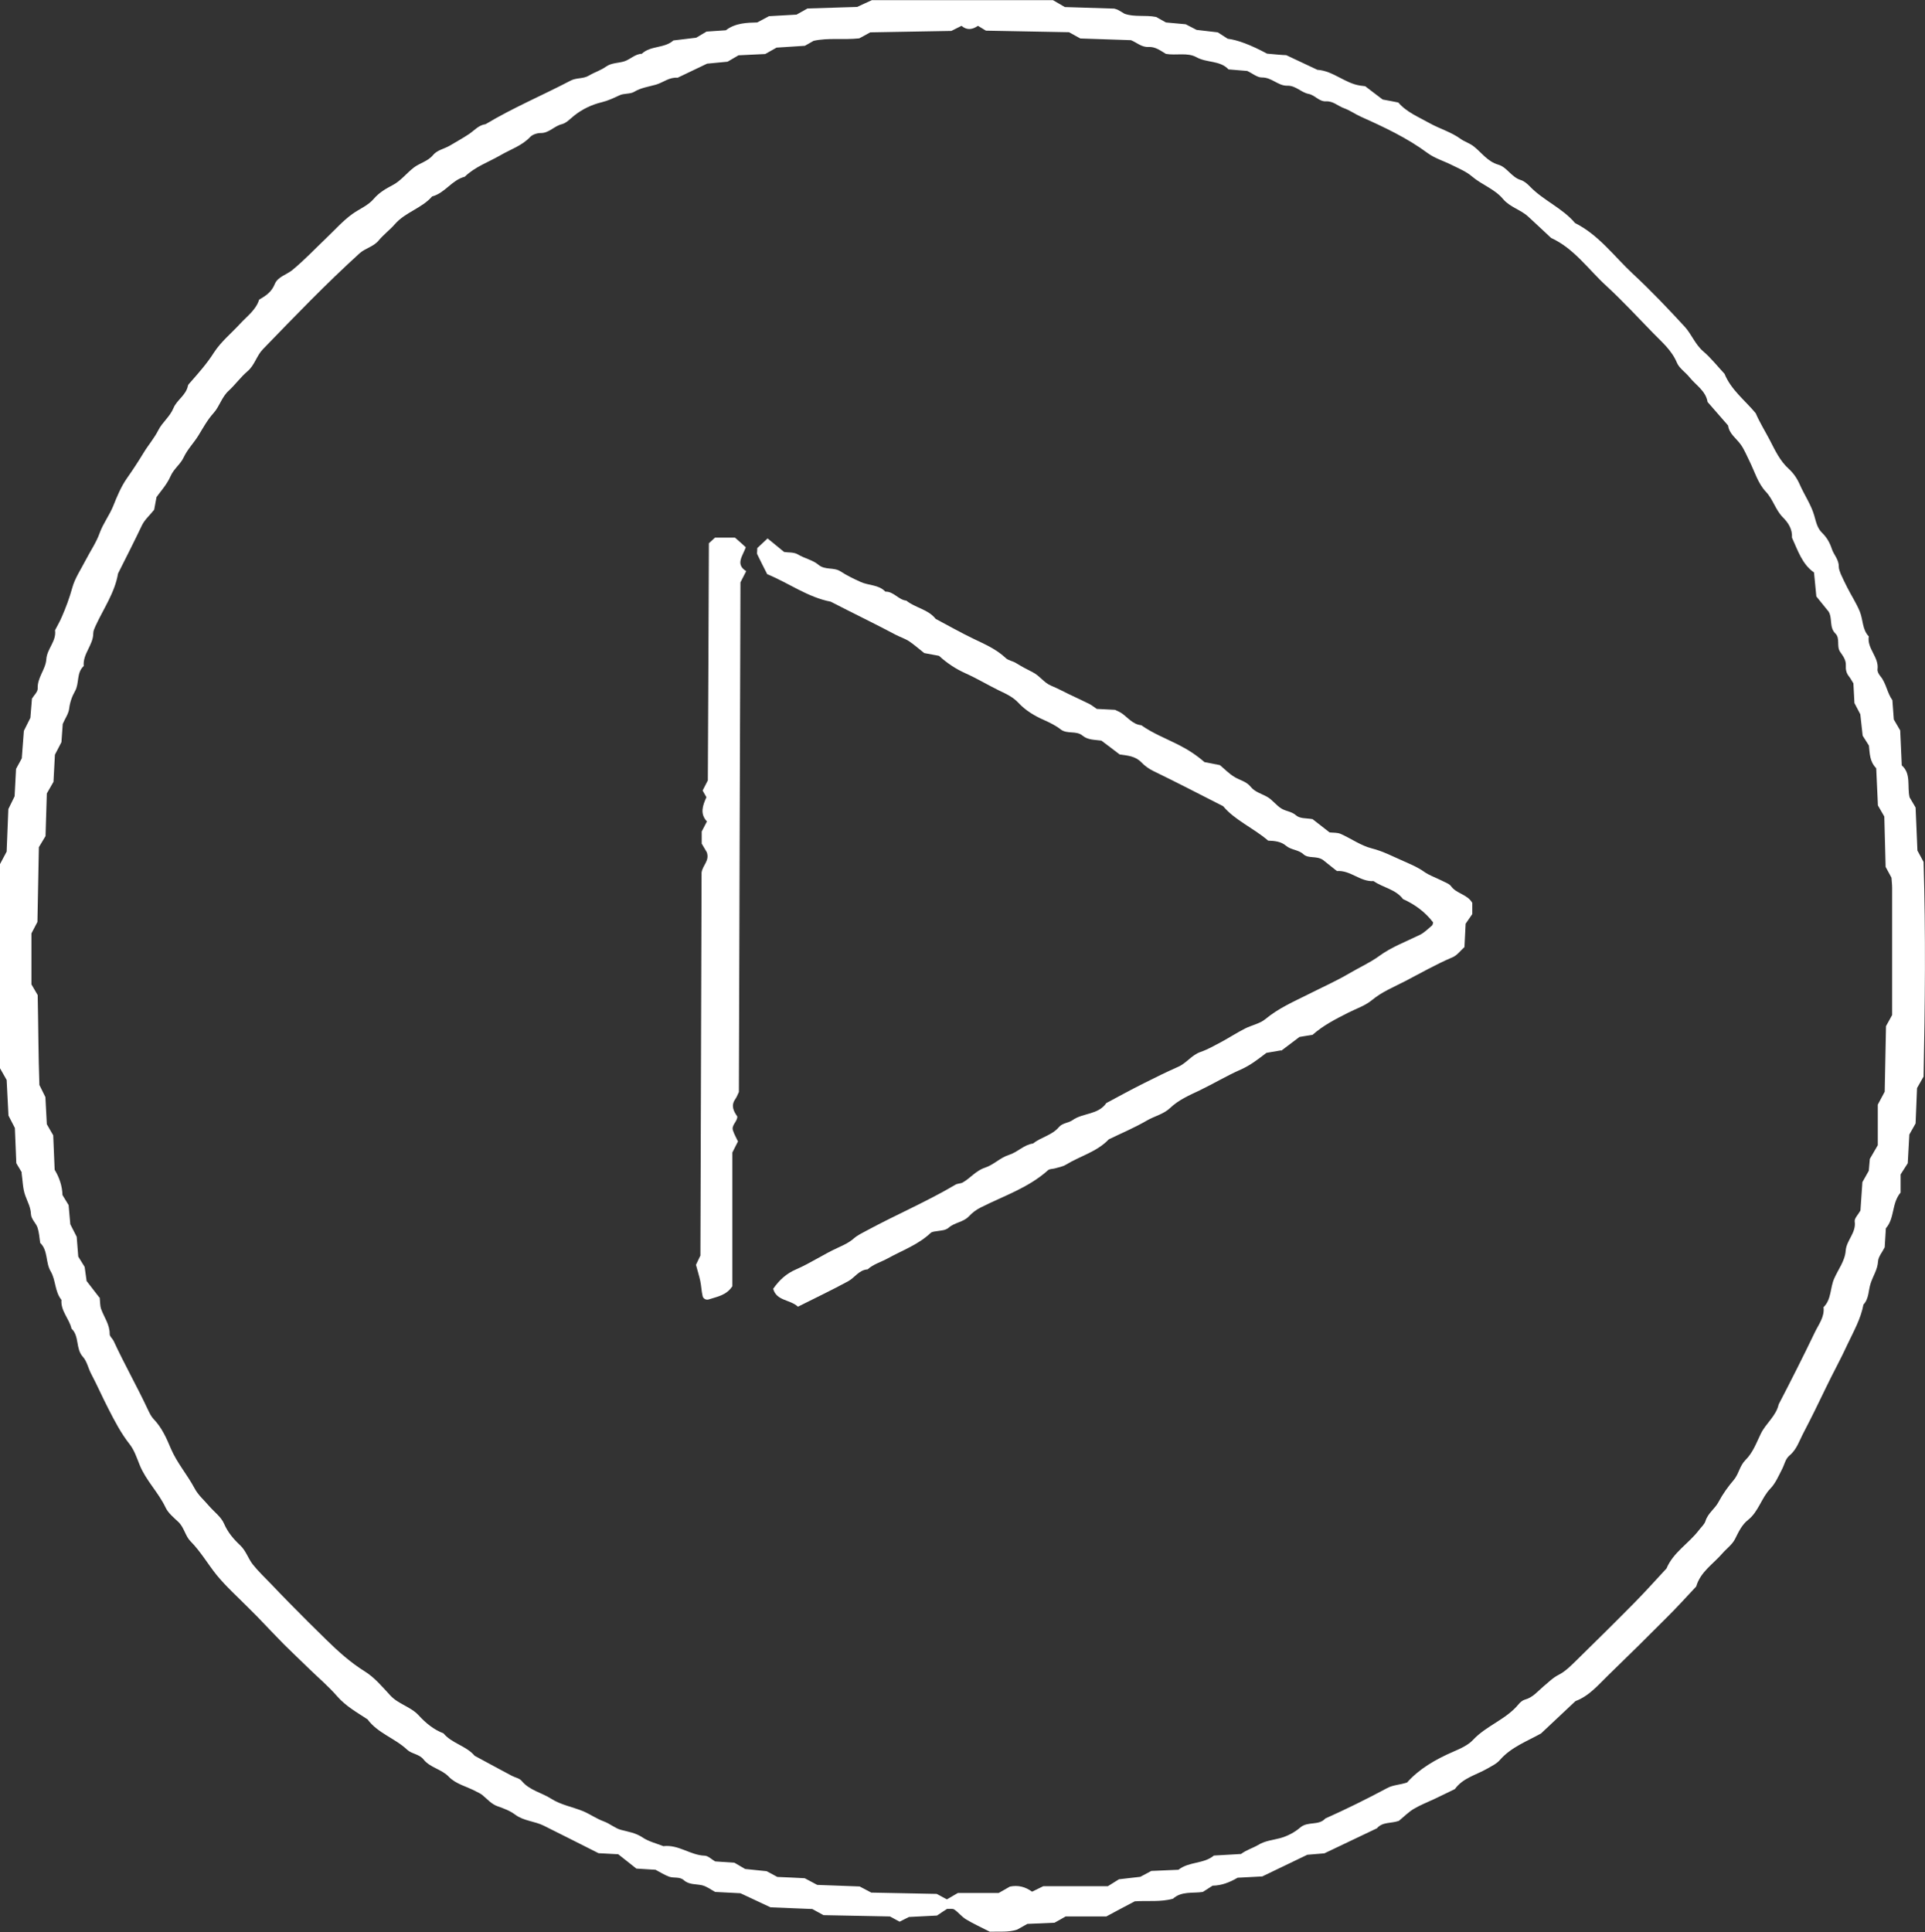 <?xml version="1.0" encoding="UTF-8"?><svg id="b" xmlns="http://www.w3.org/2000/svg" viewBox="0 0 147.59 148.14"><rect x="0" y="0" width="147.59" height="148.14" fill="#333333" stroke="none"/><defs><style>.d{fill:#fff;}</style></defs><g id="c"><g><path class="d" d="M1.69,89.92l-.44-.74-.11-2.7-.49-.95c-.04-.8-.09-1.78-.14-2.73l-.51-.9v-15.65c.19-.35,.33-.61,.51-.96l.13-3.26c.14-.28,.31-.63,.48-.98,.04-.7,.07-1.39,.11-2.1l.44-.81,.16-2.11,.5-1,.12-1.47c.16-.26,.45-.52,.44-.77-.04-.84,.61-1.47,.66-2.24,.05-.81,.79-1.39,.67-2.23,.18-.35,.38-.69,.53-1.05,.31-.71,.58-1.44,.79-2.2,.2-.74,.66-1.41,1.02-2.11,.36-.7,.82-1.36,1.08-2.09,.27-.75,.76-1.37,1.05-2.1,.29-.73,.6-1.47,1.04-2.1,.46-.65,.88-1.3,1.29-1.97,.35-.58,.8-1.09,1.12-1.72,.3-.6,.88-1.02,1.16-1.69,.25-.62,.97-.99,1.11-1.72,.02-.09,.11-.17,.17-.24,.65-.74,1.3-1.47,1.83-2.31,.53-.82,1.33-1.47,2-2.2,.53-.58,1.21-1.05,1.46-1.85,.51-.29,.96-.59,1.2-1.2,.23-.56,.92-.71,1.36-1.08,.92-.76,1.74-1.63,2.61-2.46,.65-.62,1.25-1.3,1.97-1.82,.55-.4,1.21-.64,1.67-1.19,.39-.45,.89-.75,1.43-1.03,.6-.31,1.05-.9,1.6-1.33,.46-.36,1.08-.48,1.48-.96,.33-.4,.85-.48,1.27-.72,.5-.3,1.02-.58,1.51-.91,.41-.28,.73-.68,1.26-.75,2.1-1.26,4.36-2.21,6.52-3.34,.46-.24,.97-.12,1.41-.39,.42-.25,.91-.4,1.3-.68,.44-.31,.94-.26,1.41-.41,.46-.15,.82-.56,1.34-.58,.68-.64,1.73-.4,2.42-1.02,.59-.07,1.17-.14,1.75-.21,.26-.15,.52-.31,.79-.47l1.48-.1c.74-.57,1.65-.58,2.41-.6l.9-.48c.7-.04,1.39-.08,2.11-.12,.24-.13,.5-.28,.84-.47,1.2-.04,2.49-.08,3.81-.12,.33-.15,.68-.32,1.13-.52h13.88l.91,.53c1.21,.04,2.5,.08,3.79,.12,.09,.03,.19,.05,.27,.09,.18,.09,.34,.2,.51,.3,.77,.28,1.57,.08,2.43,.25l.75,.42c.45,.04,.95,.09,1.52,.14,.19,.1,.45,.23,.83,.43,.46,.05,1.05,.12,1.63,.19l.76,.49q1.15,.14,3.01,1.14c.28,.03,.58,.05,.87,.08,.2,.02,.4,.03,.61,.04,.79,.37,1.58,.75,2.38,1.12,1.21,.08,2.1,1.03,3.28,1.21,.1,.01,.2,.03,.39,.05,.41,.31,.87,.67,1.34,1.02,.38,.07,.77,.14,1.2,.23,.64,.75,1.58,1.12,2.43,1.6,.76,.42,1.62,.66,2.35,1.19,.3,.22,.7,.33,1.01,.58,.61,.48,1.05,1.16,1.89,1.4,.65,.19,.99,.95,1.7,1.17,.27,.08,.52,.3,.72,.51,1.04,1.07,2.48,1.64,3.45,2.79,1.82,.91,3,2.56,4.44,3.9,1.38,1.28,2.69,2.66,3.97,4.05,.52,.57,.79,1.34,1.41,1.88,.6,.51,1.1,1.15,1.64,1.73,.5,1.23,1.56,2.02,2.39,3.02,.3,.7,.72,1.37,1.08,2.06,.4,.77,.77,1.59,1.46,2.21,.35,.32,.63,.72,.84,1.2,.35,.8,.87,1.54,1.11,2.38,.14,.49,.23,.96,.6,1.32,.36,.35,.59,.75,.75,1.24,.15,.45,.54,.81,.53,1.35,0,.18,.08,.38,.15,.56,.16,.36,.33,.71,.51,1.06,.31,.61,.69,1.19,.95,1.82,.26,.63,.18,1.38,.69,1.91-.15,.94,.8,1.59,.67,2.53-.02,.16,.1,.38,.22,.52,.45,.54,.51,1.27,.92,1.84l.11,1.48c.15,.26,.3,.52,.49,.84l.12,2.68c.74,.64,.4,1.62,.6,2.45,.16,.27,.31,.52,.46,.78,.05,1.1,.09,2.19,.14,3.3,.13,.24,.27,.5,.47,.87,.17,5.45,.11,11.01,0,16.46l-.5,.88c-.04,.9-.07,1.79-.11,2.71l-.48,.85c-.04,.68-.08,1.47-.12,2.2l-.55,.86v1.39c-.7,.82-.44,1.97-1.13,2.74-.03,.5-.06,.99-.09,1.46-.19,.38-.49,.72-.51,1.08-.04,.63-.38,1.11-.56,1.66-.19,.55-.12,1.18-.56,1.65-.2,1.08-.73,2.01-1.19,2.98-.53,1.16-1.15,2.27-1.7,3.42-.55,1.15-1.11,2.29-1.7,3.42-.32,.6-.52,1.29-1.08,1.75-.32,.27-.38,.68-.56,1.03-.27,.52-.51,1.1-.91,1.51-.69,.72-.9,1.76-1.71,2.4-.47,.37-.72,.91-.99,1.45-.21,.43-.65,.74-.98,1.12-.7,.81-1.68,1.41-2,2.53-.75,.8-1.48,1.61-2.26,2.38-1.47,1.48-2.96,2.95-4.46,4.4-.78,.75-1.47,1.61-2.54,2.01-.87,.82-1.74,1.63-2.64,2.48-1.07,.6-2.29,1.04-3.16,2.04-.25,.29-.63,.46-.97,.66-.84,.48-1.86,.71-2.47,1.56-.53,.26-1.06,.52-1.59,.77-.53,.25-1.08,.46-1.58,.76-.42,.26-.77,.62-1.13,.91-.58,.21-1.25,.06-1.68,.57-1.32,.63-2.65,1.26-4.03,1.92-.33,.03-.73,.06-1.31,.11-.99,.48-2.13,1.03-3.45,1.66-.5,.03-1.19,.06-1.89,.1-.6,.35-1.23,.6-1.92,.61l-.75,.48c-.78,.12-1.62-.08-2.29,.52-.96,.27-1.96,.13-2.93,.2-.71,.37-1.4,.74-2.18,1.16h-3.12c-.33,.19-.59,.34-.85,.48-.7,.03-1.39,.06-2.08,.09-.27,.15-.53,.3-.79,.44-.68,.22-1.37,.13-2.09,.16-.6-.31-1.23-.59-1.81-.94-.34-.2-.59-.54-.91-.76-.14-.09-.37-.04-.56-.05-.26,.17-.51,.33-.77,.51-.68,.03-1.37,.07-2.15,.11-.19,.1-.45,.23-.72,.36-.25-.13-.5-.28-.74-.4-1.72-.03-3.41-.07-5.09-.1-.27-.15-.53-.29-.86-.47-1.02-.04-2.11-.09-3.2-.13-.71-.33-1.42-.66-2.31-1.08-.5-.03-1.19-.06-1.94-.1-.3-.16-.63-.42-1-.51-.48-.11-1-.03-1.4-.39-.33-.29-.77-.14-1.13-.27-.36-.13-.7-.35-1.04-.53-.5-.03-.99-.06-1.47-.09-.48-.38-.95-.75-1.39-1.1l-1.51-.08c-1.42-.71-2.82-1.43-4.22-2.12-.7-.34-1.52-.35-2.18-.84-.38-.29-.86-.47-1.32-.63-.5-.17-.81-.56-1.19-.87-.15-.12-.34-.2-.51-.29-.69-.37-1.51-.54-2.06-1.11-.56-.59-1.43-.69-1.94-1.33-.32-.41-.91-.42-1.25-.74-.94-.89-2.25-1.26-3.04-2.33-.82-.54-1.67-1.01-2.34-1.78-.65-.75-1.42-1.4-2.13-2.09-.64-.62-1.29-1.24-1.93-1.87-.7-.71-1.38-1.43-2.07-2.15-.21-.21-.42-.42-.63-.63-.84-.85-1.74-1.65-2.49-2.57-.67-.84-1.21-1.78-1.98-2.56-.41-.41-.49-1.07-.94-1.49-.36-.34-.78-.68-.98-1.11-.55-1.16-1.5-2.06-1.98-3.25-.22-.54-.41-1.13-.76-1.58-.68-.86-1.17-1.81-1.66-2.77-.45-.87-.84-1.77-1.3-2.64-.23-.43-.32-.96-.64-1.31-.57-.63-.25-1.58-.87-2.16-.17-.76-.84-1.35-.77-2.2-.52-.64-.43-1.52-.82-2.18-.42-.7-.19-1.6-.81-2.19-.06-.39-.08-.79-.2-1.16-.12-.37-.49-.64-.51-1.06-.02-.51-.26-.93-.43-1.4-.2-.54-.2-1.16-.29-1.78Zm5.95,9.54c.04,.31,.02,.62,.11,.89,.23,.64,.67,1.2,.66,1.94,0,.17,.21,.33,.3,.51,.82,1.78,1.79,3.48,2.62,5.25,.13,.27,.25,.54,.45,.75,.63,.65,.99,1.47,1.33,2.28,.47,1.09,1.25,1.98,1.8,3.01,.29,.55,.74,.92,1.12,1.37,.39,.45,.93,.84,1.15,1.36,.29,.67,.73,1.18,1.23,1.65,.45,.42,.61,1.01,.97,1.47,.43,.54,.94,1.02,1.43,1.53,.48,.5,.96,1.01,1.45,1.5,.91,.92,1.82,1.84,2.75,2.74,.92,.9,1.86,1.75,2.97,2.44,.74,.46,1.34,1.18,1.95,1.84,.62,.67,1.55,.85,2.17,1.52,.53,.58,1.14,1.09,1.9,1.38,.65,.78,1.74,.95,2.39,1.72,.95,.51,1.89,1.03,2.84,1.53,.26,.14,.6,.19,.77,.4,.6,.73,1.53,.89,2.27,1.37,.74,.47,1.63,.62,2.44,.95,.54,.23,1.03,.58,1.58,.78,.47,.17,.87,.53,1.32,.65,.57,.15,1.13,.23,1.65,.58,.48,.32,1.07,.46,1.6,.67,1.16-.14,2.06,.69,3.16,.73,.26,0,.52,.27,.81,.44,.47,.03,.96,.07,1.48,.1,.24,.14,.5,.29,.82,.48,.52,.05,1.1,.11,1.65,.17l.82,.44c.7,.03,1.4,.06,2.1,.1,.34,.18,.69,.36,.96,.51,1.18,.04,2.27,.08,3.25,.12,.36,.19,.62,.33,.89,.47,1.69,.03,3.38,.07,5.02,.1,.3,.16,.55,.3,.78,.42,.28-.16,.53-.31,.84-.49h3.13l.86-.49c.64-.13,1.19,.02,1.7,.39,.26-.13,.53-.26,.86-.42h4.95l.85-.53c.54-.06,1.13-.13,1.64-.19,.33-.18,.59-.32,.84-.45l2.08-.09c.81-.64,1.95-.44,2.72-1.09,.7-.04,1.4-.08,2.08-.12,.41-.31,.9-.45,1.31-.69,.54-.33,1.11-.37,1.67-.52,.56-.15,1.12-.44,1.56-.82,.58-.5,1.41-.12,1.92-.69,1.61-.72,3.19-1.5,4.74-2.33,.46-.25,.95-.24,1.53-.43,.92-1.04,2.19-1.78,3.56-2.37,.53-.23,1.12-.49,1.5-.9,1.03-1.1,2.53-1.56,3.49-2.73,.12-.15,.3-.3,.47-.35,.62-.16,.99-.64,1.44-1.02,.38-.31,.71-.66,1.17-.89,.51-.26,.95-.71,1.37-1.12,1.49-1.46,2.98-2.93,4.45-4.42,.84-.85,1.63-1.74,2.44-2.61,.52-1.24,1.7-1.91,2.48-2.93,.18-.24,.43-.45,.51-.71,.19-.61,.73-.94,1-1.46,.33-.62,.72-1.16,1.17-1.69,.38-.45,.45-1.08,.89-1.52,.57-.56,.84-1.32,1.18-2.02,.39-.8,1.17-1.35,1.37-2.25,.95-1.83,1.88-3.66,2.77-5.52,.29-.61,.76-1.18,.67-1.93,.61-.6,.5-1.47,.81-2.18,.31-.72,.83-1.35,.89-2.16,.06-.8,.82-1.37,.69-2.24-.03-.23,.26-.51,.44-.83l.15-2.18,.49-.87,.08-.91c.19-.33,.39-.67,.61-1.05v-3.11l.53-.99c.03-1.62,.06-3.31,.1-5.03l.47-.85c0-3.18,0-6.46,0-9.74,0-.29-.04-.58-.05-.79l-.45-.83c-.03-1.33-.07-2.62-.1-3.86l-.49-.85c-.04-.96-.09-1.94-.13-2.85-.52-.54-.49-1.15-.56-1.74-.16-.25-.32-.5-.48-.76l-.18-1.64-.45-.86-.08-1.51c-.12-.18-.21-.37-.33-.52-.21-.25-.27-.54-.25-.83,.03-.44-.22-.75-.44-1.07-.29-.43,.02-1.03-.36-1.4-.49-.48-.21-1.16-.52-1.68-.31-.38-.62-.76-.94-1.16-.06-.58-.11-1.17-.18-1.84-.91-.63-1.24-1.69-1.69-2.67,.04-.65-.28-1.14-.71-1.57-.56-.57-.74-1.37-1.3-1.96-.6-.64-.85-1.53-1.24-2.32-.22-.44-.4-.9-.68-1.29-.34-.48-.88-.81-.97-1.46-.52-.6-1.04-1.2-1.57-1.8-.14-.86-.89-1.28-1.38-1.89-.31-.39-.79-.69-.97-1.12-.4-.96-1.16-1.59-1.84-2.29-1.18-1.21-2.33-2.46-3.57-3.6-1.38-1.26-2.47-2.87-4.24-3.68-.58-.54-1.16-1.09-1.75-1.63-.58-.54-1.4-.72-1.93-1.35-.64-.77-1.63-1.09-2.38-1.73-.44-.38-1.01-.61-1.53-.87-.61-.31-1.3-.51-1.84-.9-1.59-1.18-3.36-2.01-5.15-2.81-.44-.2-.84-.49-1.31-.66-.45-.16-.82-.55-1.36-.52-.54,.03-.85-.48-1.34-.57-.58-.11-.98-.65-1.64-.63-.7,.02-1.19-.65-1.95-.63-.35,0-.71-.31-1.11-.5-.44-.04-.94-.08-1.44-.12-.65-.7-1.66-.49-2.45-.93-.7-.39-1.56-.12-2.35-.26-.41-.24-.8-.56-1.34-.53-.53,.03-.91-.35-1.34-.52-1.31-.04-2.61-.09-3.88-.13-.28-.15-.54-.3-.87-.48-2.11-.04-4.29-.08-6.37-.12-.27-.17-.44-.27-.61-.37-.43,.3-.86,.35-1.26,0-.27,.14-.53,.27-.78,.39-2.11,.04-4.2,.07-6.22,.11-.33,.18-.59,.33-.84,.46-1.19,.13-2.39-.06-3.5,.19l-.67,.38c-.7,.05-1.48,.1-2.17,.14-.35,.2-.61,.34-.87,.49-.7,.03-1.4,.07-2.05,.1l-.84,.49c-.55,.05-1.14,.11-1.57,.15-.85,.41-1.55,.74-2.26,1.08-.63-.06-1.11,.37-1.66,.53-.56,.16-1.14,.23-1.67,.55-.32,.19-.79,.1-1.13,.27-.45,.21-.87,.41-1.36,.53-.75,.18-1.47,.52-2.09,1.01-.31,.24-.6,.58-.96,.67-.59,.14-.98,.69-1.63,.68-.27,0-.62,.11-.8,.3-.63,.67-1.5,.95-2.26,1.39-.93,.54-1.97,.89-2.76,1.66-.99,.25-1.52,1.26-2.5,1.51-.79,.91-2.04,1.2-2.84,2.11-.39,.45-.88,.81-1.26,1.27-.4,.48-1.03,.59-1.46,.98-2.58,2.34-4.99,4.85-7.41,7.35-.49,.5-.63,1.22-1.18,1.69-.53,.45-.94,1.03-1.45,1.5-.53,.48-.7,1.2-1.15,1.7-.47,.52-.79,1.11-1.15,1.7-.35,.58-.85,1.07-1.15,1.71-.24,.52-.76,.87-1.01,1.45-.27,.62-.75,1.14-1.07,1.59l-.18,.97c-.33,.42-.73,.76-.94,1.2-.59,1.24-1.21,2.46-1.83,3.69-.25,1.48-1.12,2.7-1.73,4.03-.08,.18-.17,.37-.17,.55,0,.91-.82,1.58-.73,2.51-.57,.52-.33,1.32-.66,1.91-.25,.44-.4,.88-.46,1.38-.05,.37-.3,.72-.49,1.15l-.1,1.4-.5,.96-.11,2.08c-.2,.36-.35,.61-.51,.89l-.1,3.27-.51,.85-.11,5.73-.46,.88v3.91l.48,.82c.05,2.31,.05,4.69,.13,6.89l.46,.93,.11,2.08c.17,.29,.31,.55,.49,.85,.04,.85,.07,1.74,.11,2.64,.36,.6,.58,1.24,.6,1.94l.47,.77,.13,1.47c.18,.35,.36,.7,.49,.96l.12,1.52,.49,.79,.15,1.08c.38,.49,.68,.88,.98,1.27Z"/><path class="d" d="M98.21,80.53l-1.11,.19c-.62,.47-1.22,.95-1.97,1.28-1.07,.47-2.08,1.08-3.14,1.59-.8,.38-1.62,.73-2.27,1.35-.51,.49-1.22,.63-1.81,.98-.93,.54-1.93,.96-2.9,1.43-.91,.96-2.2,1.28-3.28,1.94-.24,.15-.55,.2-.82,.28-.19,.06-.43,.03-.56,.15-1.49,1.34-3.38,1.96-5.13,2.84-.37,.18-.68,.42-.94,.7-.43,.45-1.09,.46-1.54,.86-.24,.21-.54,.21-.84,.26-.19,.03-.43,.04-.55,.15-.95,.9-2.17,1.33-3.29,1.95-.51,.28-1.1,.44-1.54,.84-.66,.04-.98,.63-1.49,.91-1.27,.69-2.58,1.31-3.85,1.95-.61-.56-1.64-.43-1.9-1.37,.46-.66,1-1.17,1.78-1.5,1.08-.47,2.07-1.14,3.14-1.63,.45-.21,.89-.4,1.26-.73,.3-.26,.65-.42,1-.61,2.24-1.21,4.59-2.21,6.79-3.51,.16-.1,.39-.08,.56-.17,.6-.34,1.01-.91,1.72-1.14,.64-.21,1.17-.77,1.81-.97,.68-.21,1.15-.78,1.86-.88,.62-.49,1.46-.63,1.99-1.26,.27-.32,.73-.31,1.04-.53,.8-.57,1.97-.4,2.59-1.31,.95-.51,1.9-1.03,2.86-1.51,.87-.44,1.75-.87,2.65-1.27,.64-.28,1.04-.91,1.72-1.14,.55-.19,1.07-.49,1.58-.76,.61-.33,1.18-.7,1.8-1.02,.52-.27,1.16-.38,1.59-.74,1-.83,2.17-1.34,3.31-1.91,1.05-.53,2.13-1.01,3.13-1.6,.76-.45,1.56-.8,2.29-1.33,.94-.69,2.06-1.1,3.12-1.62,.34-.17,.63-.47,.93-.72,.05-.05,.06-.15,.08-.23-.61-.8-1.4-1.38-2.31-1.79-.57-.76-1.53-.87-2.26-1.38-1.02,.07-1.77-.85-2.81-.77l-1.08-.86c-.51-.33-1.1-.07-1.49-.43-.38-.35-.94-.32-1.32-.64-.41-.35-.9-.38-1.38-.4-1.14-.98-2.55-1.56-3.45-2.64-1.85-.94-3.58-1.84-5.34-2.69-.37-.18-.68-.41-.95-.69-.46-.47-1.05-.5-1.65-.59-.47-.36-.94-.72-1.4-1.06-.52-.07-1.03-.04-1.44-.38-.49-.41-1.17-.09-1.68-.48-.38-.3-.84-.52-1.28-.72-.73-.32-1.41-.73-1.95-1.31-.42-.45-.94-.69-1.47-.94-.88-.43-1.72-.94-2.62-1.34-.73-.33-1.38-.76-2.01-1.33-.33-.06-.72-.13-1.13-.21-.37-.29-.74-.62-1.15-.9-.32-.21-.71-.33-1.05-.51-1.64-.87-3.32-1.68-4.97-2.53-1.76-.34-3.2-1.42-4.87-2.11-.24-.48-.51-1-.76-1.52-.04-.08,0-.2,0-.48,.19-.18,.48-.45,.79-.74l1.27,1.04c.3,.05,.75,0,1.06,.19,.51,.31,1.13,.42,1.57,.79,.51,.43,1.16,.17,1.68,.5,.49,.32,1.03,.58,1.56,.82,.62,.28,1.38,.2,1.89,.74,.64-.02,1,.63,1.61,.69,.69,.56,1.67,.66,2.25,1.4,.95,.5,1.89,1.04,2.85,1.5,.89,.43,1.79,.81,2.52,1.5,.2,.19,.54,.23,.78,.38,.42,.26,.85,.49,1.29,.71,.53,.26,.86,.81,1.43,1.04,.45,.18,.88,.42,1.32,.63,.53,.25,1.06,.5,1.59,.76,.18,.09,.33,.22,.57,.38,.42,.02,.91,.05,1.4,.07,.17,.09,.36,.16,.52,.27,.48,.34,.85,.85,1.49,.91,.89,.63,1.91,1.02,2.87,1.51,.71,.36,1.36,.78,1.98,1.32,.36,.07,.74,.15,1.18,.23,.35,.29,.7,.66,1.12,.91,.41,.25,.91,.34,1.24,.75,.32,.4,.81,.52,1.24,.76,.43,.23,.73,.69,1.15,.93,.33,.19,.75,.21,1.06,.48,.33,.29,.75,.22,1.29,.31,.35,.27,.82,.64,1.31,1.02,.26,.03,.58,0,.84,.11,.8,.35,1.55,.9,2.38,1.11,.88,.22,1.64,.63,2.45,.98,.53,.24,1.08,.46,1.57,.81,.39,.28,.87,.44,1.31,.66,.18,.09,.36,.17,.53,.26,.09,.05,.17,.11,.23,.19,.41,.58,1.24,.61,1.63,1.28v.86l-.51,.74-.09,1.79c-.29,.26-.55,.62-.89,.77-1.27,.54-2.46,1.22-3.67,1.85-.87,.45-1.77,.81-2.54,1.45-.52,.43-1.2,.65-1.81,.96-.97,.49-1.93,.98-2.74,1.7-.31,.05-.6,.09-1,.16-.4,.3-.87,.66-1.39,1.05Z"/><path class="d" d="M56.59,87.49l-.44,.87v10.25c-.46,.71-1.17,.8-1.8,1.01-.2,.07-.43-.04-.48-.25-.09-.38-.1-.78-.18-1.16-.08-.38-.2-.75-.33-1.24l.34-.71c.03-9.78,.06-19.62,.09-29.36,.08-.58,.63-.9,.4-1.56l-.39-.66v-.93l.4-.77c-.56-.6-.32-1.23-.04-1.86-.1-.17-.2-.34-.29-.51l.4-.78c.03-6.08,.06-12.15,.08-18.18l.47-.43h1.53c.27,.23,.56,.49,.83,.74-.24,.68-.82,1.3,.03,1.83l-.44,.86c-.04,13.03-.08,26.06-.12,39.07-.09,.19-.16,.38-.27,.54-.36,.5-.14,.93,.15,1.34,0,.41-.48,.66-.33,1.08,.09,.28,.24,.53,.37,.81Z"/></g></g></svg>